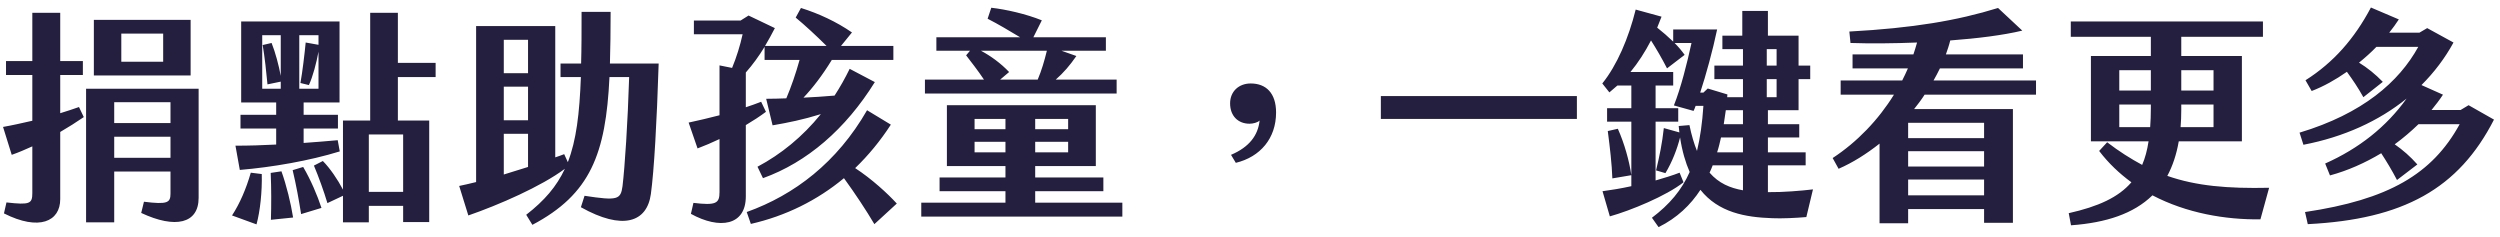 <svg width="306" height="29" viewBox="0 0 306 29" fill="none" xmlns="http://www.w3.org/2000/svg">
<path d="M9.668 13.1L10.256 14.332C9.36 14.948 8.38 15.564 7.372 16.152V24.384C7.372 27.1 4.796 28.304 0.484 26.12L0.792 24.776C3.676 25.112 3.956 24.916 3.956 23.628V17.916C3.088 18.308 2.248 18.672 1.436 18.952L0.372 15.536C1.492 15.34 2.724 15.06 3.956 14.78V9.18H0.736V7.472H3.956V1.564H7.372V7.472H10.144V9.18H7.372V13.856C8.184 13.604 8.968 13.352 9.668 13.1ZM23.332 2.432V9.236H11.488V2.432H23.332ZM19.972 7.556V4.112H14.848V7.556H19.972ZM10.536 10.86H24.312V24.216C24.312 27.38 21.456 28.024 17.284 26.064L17.62 24.692C20.532 25.056 20.868 24.804 20.868 23.684V20.996H13.98V27.212H10.536V10.86ZM20.868 12.512H13.98V15.06H20.868V12.512ZM13.98 19.316H20.868V16.74H13.98V19.316ZM53.32 9.432H48.7V14.752H52.536V27.184H49.344V25.196H45.144V27.212H41.98V23.964L40.076 24.86C39.628 23.376 39.012 21.668 38.424 20.268L39.516 19.708C40.384 20.576 41.336 21.976 41.98 23.208V14.752H45.312V1.564H48.7V7.696H53.32V9.432ZM28.82 17.832C30.5 17.832 32.18 17.776 33.804 17.692V15.732H29.436V14.052H33.804V12.54H29.52V2.628H41.56V12.54H37.164V14.052H41.364V15.732H37.164V17.496C38.564 17.412 39.964 17.272 41.336 17.16L41.588 18.532C37.864 19.68 33.328 20.464 29.352 20.8L28.82 17.832ZM32.096 10.86H34.364V9.992L32.74 10.328C32.6 8.816 32.404 7.024 32.152 5.512L33.244 5.26C33.72 6.464 34.112 7.948 34.364 9.292V4.308H32.096V10.86ZM36.632 4.308V10.86H38.984V6.324C38.732 7.696 38.284 9.404 37.808 10.412L36.772 10.16C37.024 8.788 37.276 6.632 37.416 5.204L38.984 5.484V4.308H36.632ZM49.344 16.46H45.144V23.488H49.344V16.46ZM35.82 20.828L37.108 20.436C38.032 22.004 38.844 23.908 39.348 25.448L36.856 26.204C36.576 24.44 36.268 22.704 35.82 20.828ZM33.132 21.164L34.448 20.968C35.064 22.676 35.596 24.86 35.876 26.624L33.16 26.904C33.216 25.084 33.216 23.012 33.132 21.164ZM30.696 21.136L32.04 21.304C32.096 23.432 31.844 25.84 31.396 27.464L28.4 26.372C29.352 24.916 30.136 23.096 30.696 21.136ZM74.656 7.78H80.62C80.396 14.976 80.06 20.884 79.668 23.74C79.192 27.24 76.196 28.22 71.1 25.364L71.548 23.964C75.58 24.58 75.972 24.44 76.196 22.788C76.476 20.464 76.84 14.948 77.008 9.432H74.6C74.152 18.84 72.276 23.768 65.164 27.52L64.408 26.288C66.648 24.552 68.132 22.816 69.14 20.66C66.256 22.816 61.048 25.084 57.324 26.372L56.204 22.76C56.904 22.62 57.576 22.452 58.276 22.284V3.188H67.964V19.26C68.328 19.148 68.692 19.008 69.056 18.868L69.504 19.848C70.54 17.188 70.932 13.912 71.1 9.432H68.608V7.78H71.128C71.184 5.876 71.184 3.776 71.184 1.452H74.74C74.74 3.748 74.712 5.848 74.656 7.78ZM61.664 4.868V8.956H64.632V4.868H61.664ZM61.664 10.608V14.724H64.632V10.608H61.664ZM61.664 16.376V21.36L64.632 20.436V16.376H61.664ZM93.752 13.688C92.996 14.248 92.184 14.78 91.288 15.312V24.048C91.288 27.632 88.068 28.108 84.568 26.176L84.876 24.832C87.648 25.168 88.068 24.888 88.068 23.516V17.02C87.172 17.44 86.276 17.832 85.38 18.168L84.288 15.004C85.464 14.752 86.78 14.444 88.068 14.108V8.004L89.608 8.312C90.14 7.024 90.588 5.596 90.896 4.196H84.932V2.516H90.644L91.624 1.9L94.844 3.44C94.452 4.196 94.06 4.924 93.64 5.624H101.172C99.968 4.42 98.512 3.076 97.392 2.152L98.036 0.976C100.192 1.648 102.376 2.656 104.28 3.972L102.936 5.624H109.348V7.332H101.816C100.668 9.208 99.464 10.776 98.344 11.952C99.576 11.896 100.808 11.812 102.152 11.7C102.824 10.664 103.44 9.572 104 8.424L107.08 10.048C103.496 15.816 98.764 19.876 93.388 21.808L92.716 20.408C95.572 18.896 98.232 16.74 100.472 13.968C98.316 14.64 96.384 15.032 94.564 15.34L93.78 12.092C94.62 12.092 95.432 12.064 96.244 12.036C96.832 10.664 97.42 8.956 97.868 7.332H93.584V5.736C92.884 6.884 92.128 7.92 91.288 8.872V13.128C91.96 12.904 92.604 12.68 93.164 12.456L93.752 13.688ZM109.768 24.916L107.024 27.436C106.016 25.728 104.644 23.656 103.3 21.808C100.024 24.524 96.188 26.428 91.904 27.408L91.4 25.952C97.252 23.852 102.46 19.876 106.128 13.492L109.04 15.256C107.752 17.244 106.296 19.008 104.672 20.576C106.688 21.892 108.648 23.684 109.768 24.916ZM136.676 9.74V11.448H113.212V9.74H120.436C119.708 8.648 118.896 7.612 118.252 6.772L118.728 6.212H114.612V4.56H124.86C123.516 3.748 122.144 2.936 120.884 2.292L121.332 0.948C123.096 1.144 125.588 1.704 127.52 2.488L126.484 4.56H135.36V6.212H129.928L131.748 6.856C130.936 8.032 130.18 8.9 129.228 9.74H136.676ZM120.072 6.212C121.276 6.856 122.508 7.752 123.516 8.816L122.424 9.74H127.016C127.492 8.62 127.828 7.472 128.136 6.212H120.072ZM126.708 24.804H137.376V26.512H112.764V24.804H123.068V23.404H115.004V21.724H123.068V20.324H115.9V12.876H134.128V20.324H126.708V21.724H135.052V23.404H126.708V24.804ZM123.068 15.816V14.556H119.288V15.816H123.068ZM126.708 14.556V15.816H130.74V14.556H126.708ZM123.068 18.644V17.356H119.288V18.644H123.068ZM126.708 17.356V18.644H130.74V17.356H126.708ZM151.264 19.932L150.676 18.952C152.916 18 153.98 16.572 154.176 14.752C153.924 15.004 153.364 15.144 152.944 15.144C151.544 15.144 150.564 14.192 150.564 12.652C150.564 11.196 151.628 10.216 153.084 10.216C154.96 10.216 156.192 11.392 156.192 13.772C156.192 16.936 154.26 19.204 151.264 19.932ZM169.016 14.556V11.756H193.012V14.556H169.016ZM216.532 23.516C218.128 23.544 220.536 23.348 221.908 23.18L221.096 26.568C219.836 26.68 218.044 26.764 216.924 26.708C213.62 26.596 210.344 26.008 208.132 23.236C206.928 25.084 205.276 26.68 203.008 27.8L202.196 26.652C204.352 25.028 205.836 23.264 206.816 21.052C206.312 19.904 205.892 18.504 205.64 16.824C205.276 18.252 204.688 19.792 203.848 21.192L202.7 20.856C203.12 19.148 203.456 17.496 203.652 15.676L205.556 16.208L205.472 15.424L206.788 15.312C207.04 16.544 207.348 17.58 207.712 18.476C208.104 16.852 208.356 15.06 208.496 12.96H207.544C207.46 13.212 207.376 13.408 207.292 13.576L204.884 12.904C205.752 10.72 206.48 7.808 207.04 5.26H204.968C205.444 5.736 205.864 6.24 206.2 6.716L204.044 8.368C203.428 7.164 202.728 5.96 202.084 4.952C201.356 6.352 200.516 7.668 199.564 8.816H204.8V10.468H202.644V13.24H205.416V14.892H202.644V22.088C203.708 21.78 204.716 21.472 205.584 21.136L206.06 22.312C203.988 23.964 199.564 25.784 197.044 26.484L196.148 23.404C197.184 23.264 198.416 23.068 199.676 22.788V14.892H196.708V13.24H199.676V10.468H197.968C197.66 10.748 197.324 11.028 196.988 11.308L196.12 10.216C197.912 8.004 199.34 4.672 200.208 1.172L203.372 2.04C203.204 2.488 203.008 2.964 202.84 3.384C203.484 3.888 204.156 4.476 204.8 5.092V3.608H210.176C209.644 6.156 208.804 9.208 208.104 11.336H208.496L209.028 10.832L211.436 11.56C211.436 11.672 211.408 11.784 211.408 11.896H213.34V9.684H209.84V8.032H213.34V6.016H210.82V4.364H213.256V1.34H216.392V4.364H220.144V8.032H221.572V9.684H220.144V13.492H216.392V15.2H220.228V16.824H216.392V18.644H221.012V20.24H216.392V23.516H216.532ZM216.252 6.016V8.032H217.456V6.016H216.252ZM216.252 9.684V11.896H217.456V9.684H216.252ZM213.34 13.492H211.24L210.988 15.2H213.34V13.492ZM196.792 16.04L198.024 15.76C198.836 17.58 199.424 19.708 199.676 21.444L197.352 21.836C197.296 20.1 197.044 17.972 196.792 16.04ZM213.34 18.644V16.824H210.652C210.512 17.44 210.372 18.056 210.176 18.644H213.34ZM209.252 21.136C210.372 22.424 211.744 23.012 213.34 23.292V20.24H209.644V20.212C209.532 20.52 209.392 20.828 209.252 21.136ZM249.208 11.588H235.572C235.18 12.204 234.732 12.792 234.284 13.352H246.38V27.268H242.852V25.588H233.556V27.324H230.056V17.58C228.46 18.84 226.78 19.904 225.044 20.66L224.316 19.344C227.312 17.384 229.916 14.668 231.82 11.588H225.296V9.852H232.828C233.08 9.376 233.304 8.872 233.528 8.368H226.752V6.66H234.2C234.368 6.184 234.508 5.68 234.648 5.204C231.764 5.316 228.936 5.344 226.5 5.26L226.36 3.86C234.144 3.44 239.576 2.516 244.56 0.976L247.528 3.748C245.204 4.308 242.068 4.7 238.708 4.952C238.568 5.54 238.372 6.1 238.176 6.66H247.612V8.368H237.448C237.196 8.872 236.944 9.376 236.664 9.852H249.208V11.588ZM242.852 16.908V15.032H233.556V16.908H242.852ZM242.852 20.38V18.504H233.556V20.38H242.852ZM242.852 23.908V21.976H233.556V23.908H242.852ZM265.28 21.528C268.808 22.76 272.644 23.096 277.74 22.984L276.676 26.848C272.392 26.904 267.632 26.092 263.46 23.908C261.164 26.148 257.804 27.268 253.492 27.576L253.212 26.092C256.824 25.28 259.288 24.16 260.884 22.312C259.428 21.248 258.084 19.988 256.936 18.476L257.916 17.412C259.372 18.532 260.8 19.428 262.2 20.184C262.564 19.344 262.816 18.392 262.984 17.3H255.928V6.856H263.264V4.504H253.464V2.628H276.984V4.504H266.988V6.856H274.408V17.3H266.68C266.4 18.924 265.924 20.324 265.28 21.528ZM259.4 8.592V11.084H263.264V8.592H259.4ZM270.936 8.592H266.988V11.084H270.936V8.592ZM259.4 15.564H263.18C263.236 14.836 263.264 14.08 263.264 13.268V12.792H259.4V15.564ZM270.936 15.564V12.792H266.988V13.464C266.988 14.192 266.96 14.892 266.904 15.564H270.936ZM302.156 12.876L305.264 14.64C300.924 23.124 294.148 26.848 282.472 27.436L282.136 25.952C292.328 24.44 297.704 21.332 301.064 15.2H296.024C295.128 16.068 294.148 16.908 293.112 17.664C294.12 18.364 295.044 19.176 295.884 20.128L293.392 22.032C292.776 20.856 292.104 19.736 291.46 18.756C289.5 19.932 287.372 20.884 285.188 21.472L284.6 20.016C288.744 18.168 292.076 15.536 294.568 12.064C291.18 14.808 286.896 16.768 281.94 17.72L281.464 16.236C289.192 13.912 293.644 10.02 295.996 5.736H290.872C290.228 6.408 289.5 7.052 288.744 7.668C289.752 8.284 290.732 9.068 291.656 10.02L289.276 11.896C288.604 10.692 287.988 9.796 287.26 8.788C285.86 9.768 284.404 10.58 282.948 11.14L282.192 9.824C285.636 7.64 288.184 4.728 290.2 0.92L293.616 2.376C293.28 2.908 292.86 3.468 292.44 4H296.136L297.088 3.44L300.308 5.204C299.272 7.108 297.956 8.844 296.388 10.412L299.02 11.588C298.6 12.232 298.124 12.848 297.62 13.464H301.176L302.156 12.876Z" fill="#251F3F"/>
</svg>
